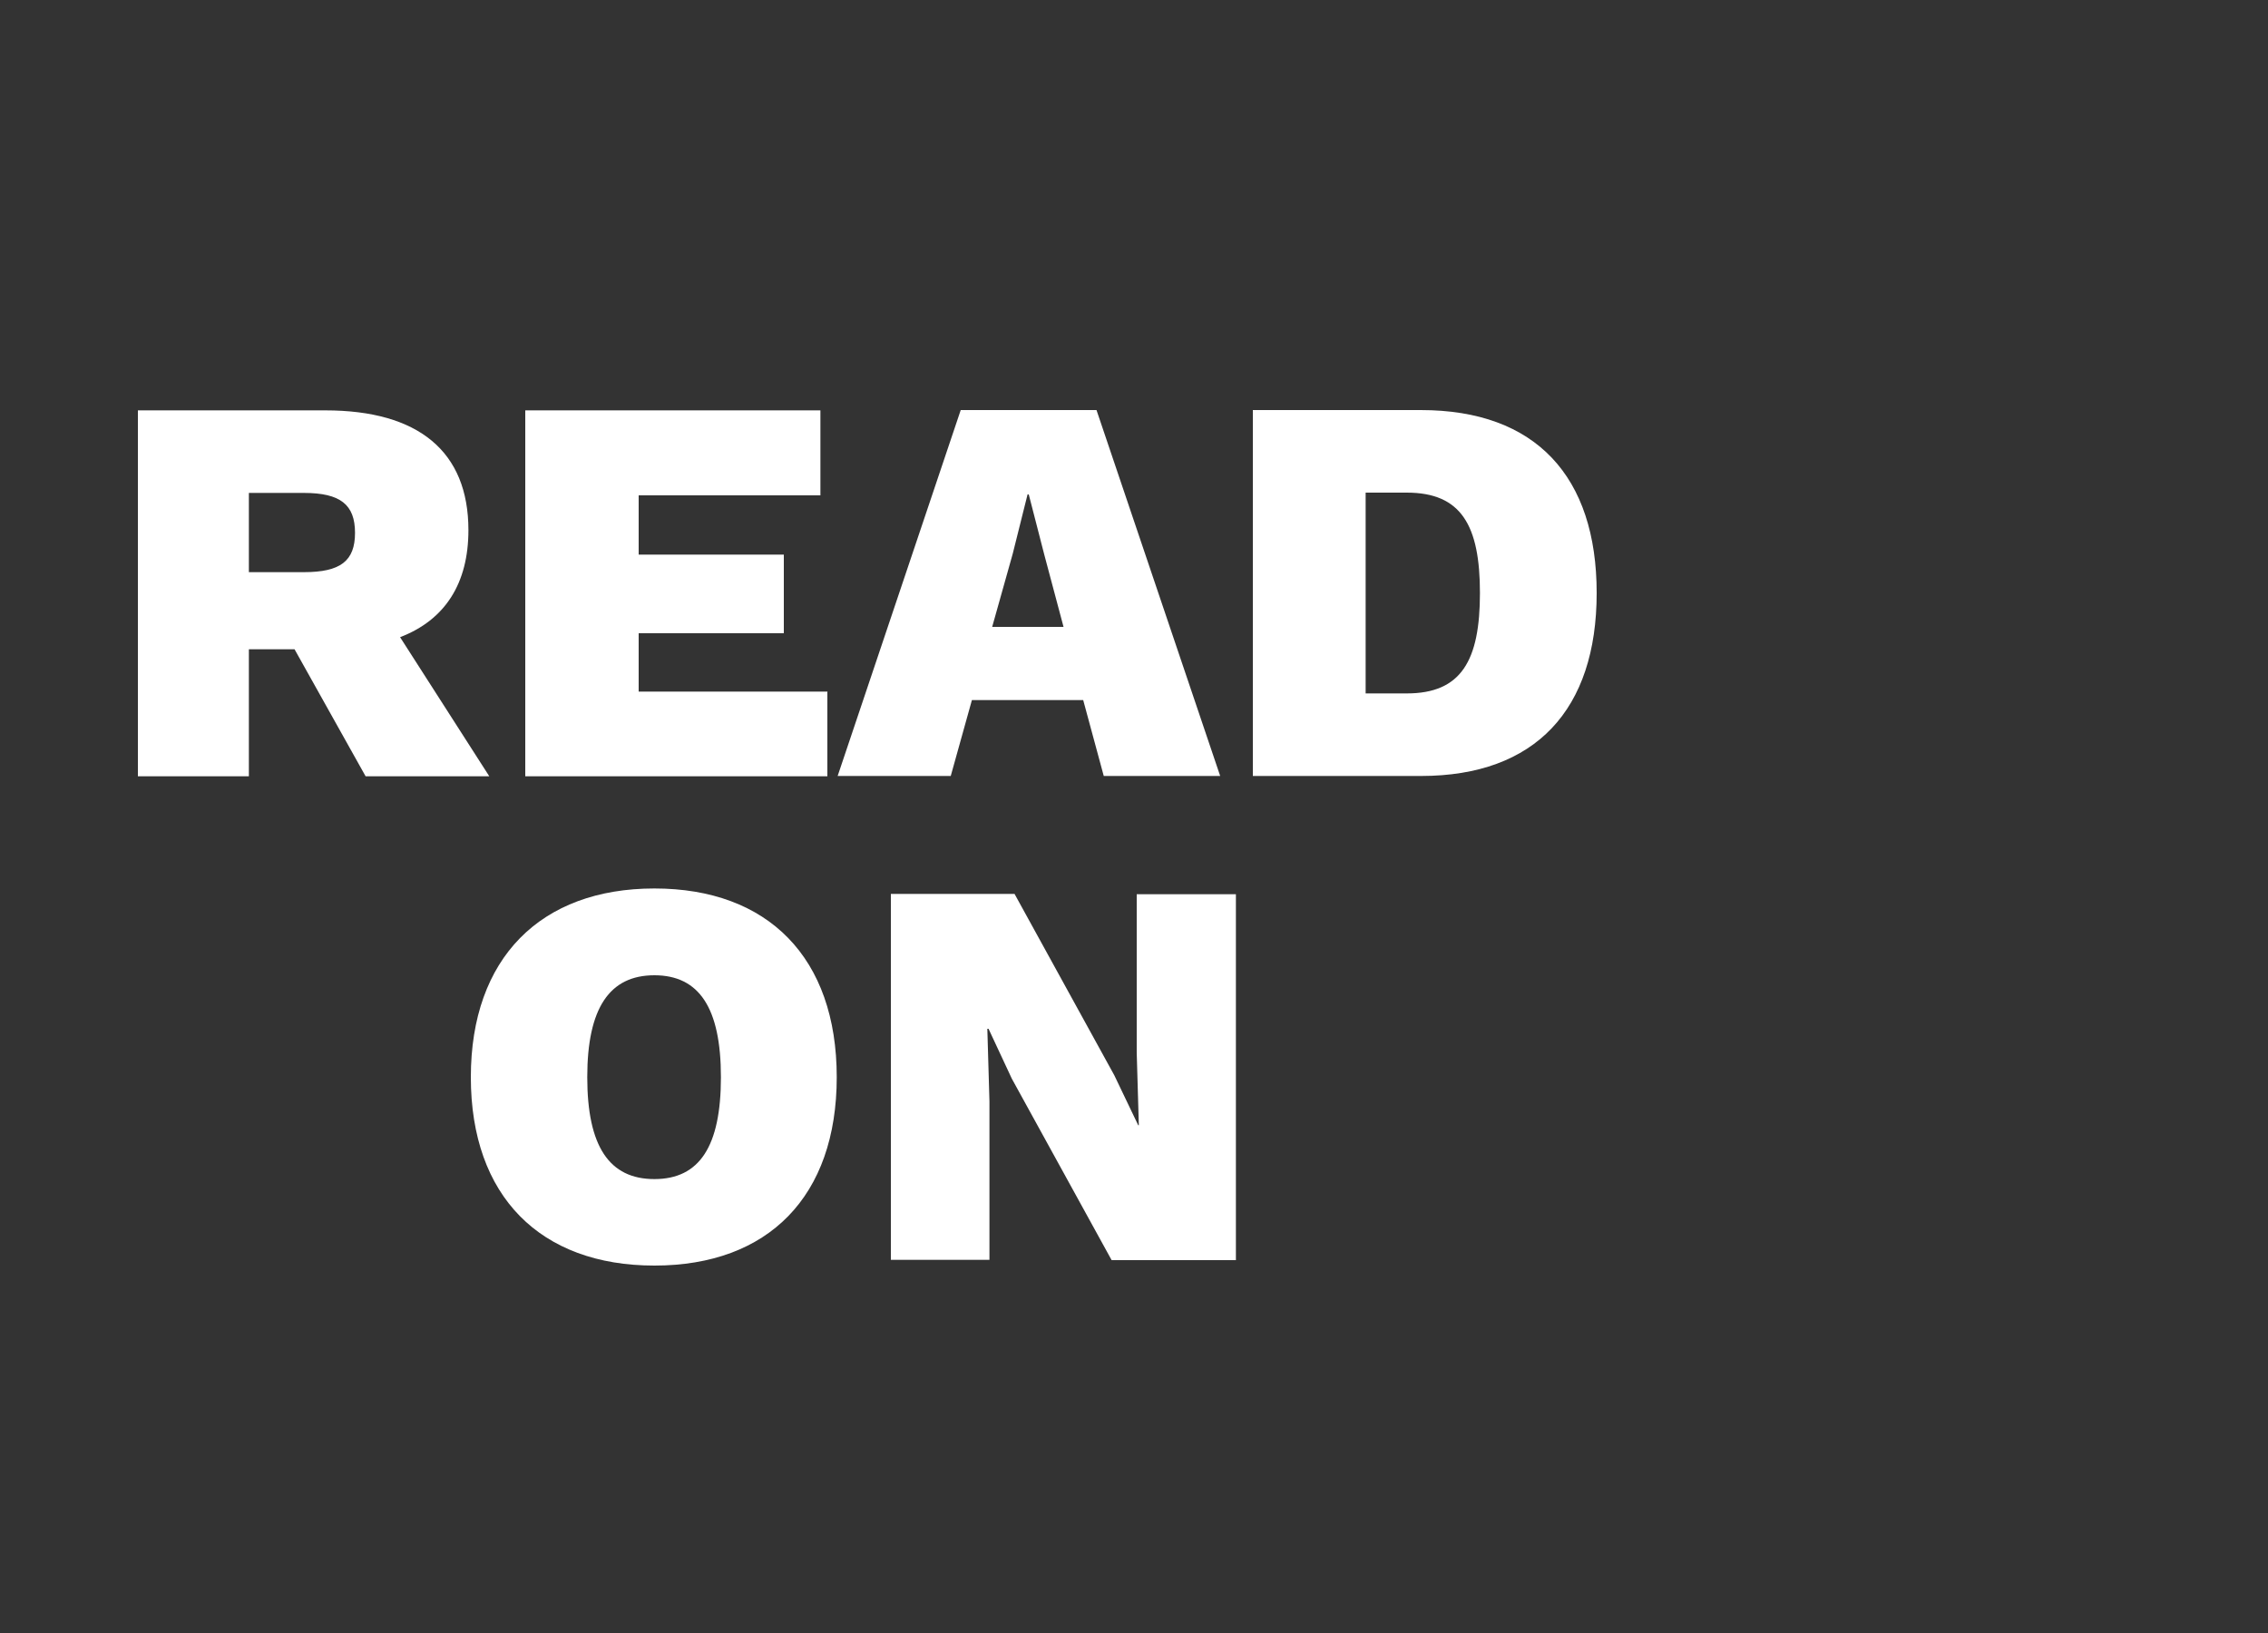 <?xml version="1.0" encoding="UTF-8"?>
<svg id="Layer_1" data-name="Layer 1" xmlns="http://www.w3.org/2000/svg" viewBox="0 0 75 54">
  <rect x="0" y="0" width="75" height="54" fill="#333333" stroke="none"/>
  <defs>
    <style>
      .cls-1 {
        fill: #fff;
      }
    </style>
  </defs>
  <path class="cls-1" d="M9.75,21.47h-1.52v4.2h-3.67v-12.1h6.2c3.08,0,4.73,1.36,4.73,3.96,0,1.76-.77,2.97-2.26,3.54l2.95,4.6h-4.09l-2.35-4.2ZM8.23,18.92h1.82c1.21,0,1.69-.37,1.69-1.3s-.48-1.32-1.69-1.32h-1.82v2.62Z"/>
  <path class="cls-1" d="M27.36,22.86v2.81h-9.99v-12.1h9.76v2.81h-6.01v1.96h4.8v2.6h-4.8v1.93h6.25Z"/>
  <path class="cls-1" d="M35.83,23.15h-3.69l-.7,2.51h-3.74l4.07-12.1h4.49l4.09,12.1h-3.85l-.68-2.51ZM35.17,20.73l-.64-2.4-.51-1.98h-.04l-.49,1.96-.68,2.42h2.37Z"/>
  <path class="cls-1" d="M52.8,19.61c0,3.85-2.02,6.05-5.81,6.05h-5.56v-12.1h5.56c3.8,0,5.81,2.2,5.81,6.05ZM48.94,19.61c0-2.24-.62-3.32-2.42-3.32h-1.36v6.64h1.36c1.8,0,2.42-1.08,2.42-3.32Z"/>
  <path class="cls-1" d="M27.67,35.62c0,3.94-2.26,6.23-6.03,6.23s-6.07-2.29-6.07-6.23,2.31-6.24,6.07-6.24,6.03,2.29,6.03,6.24ZM19.42,35.62c0,2.29.73,3.37,2.22,3.37s2.2-1.08,2.2-3.37-.72-3.37-2.2-3.37-2.22,1.08-2.22,3.37Z"/>
  <path class="cls-1" d="M40.87,41.67h-4.11l-3.3-6-.77-1.65h-.04l.07,2.4v5.24h-3.26v-12.1h4.09l3.3,6,.79,1.65h.02l-.07-2.4v-5.24h3.28v12.1Z"/>
</svg>